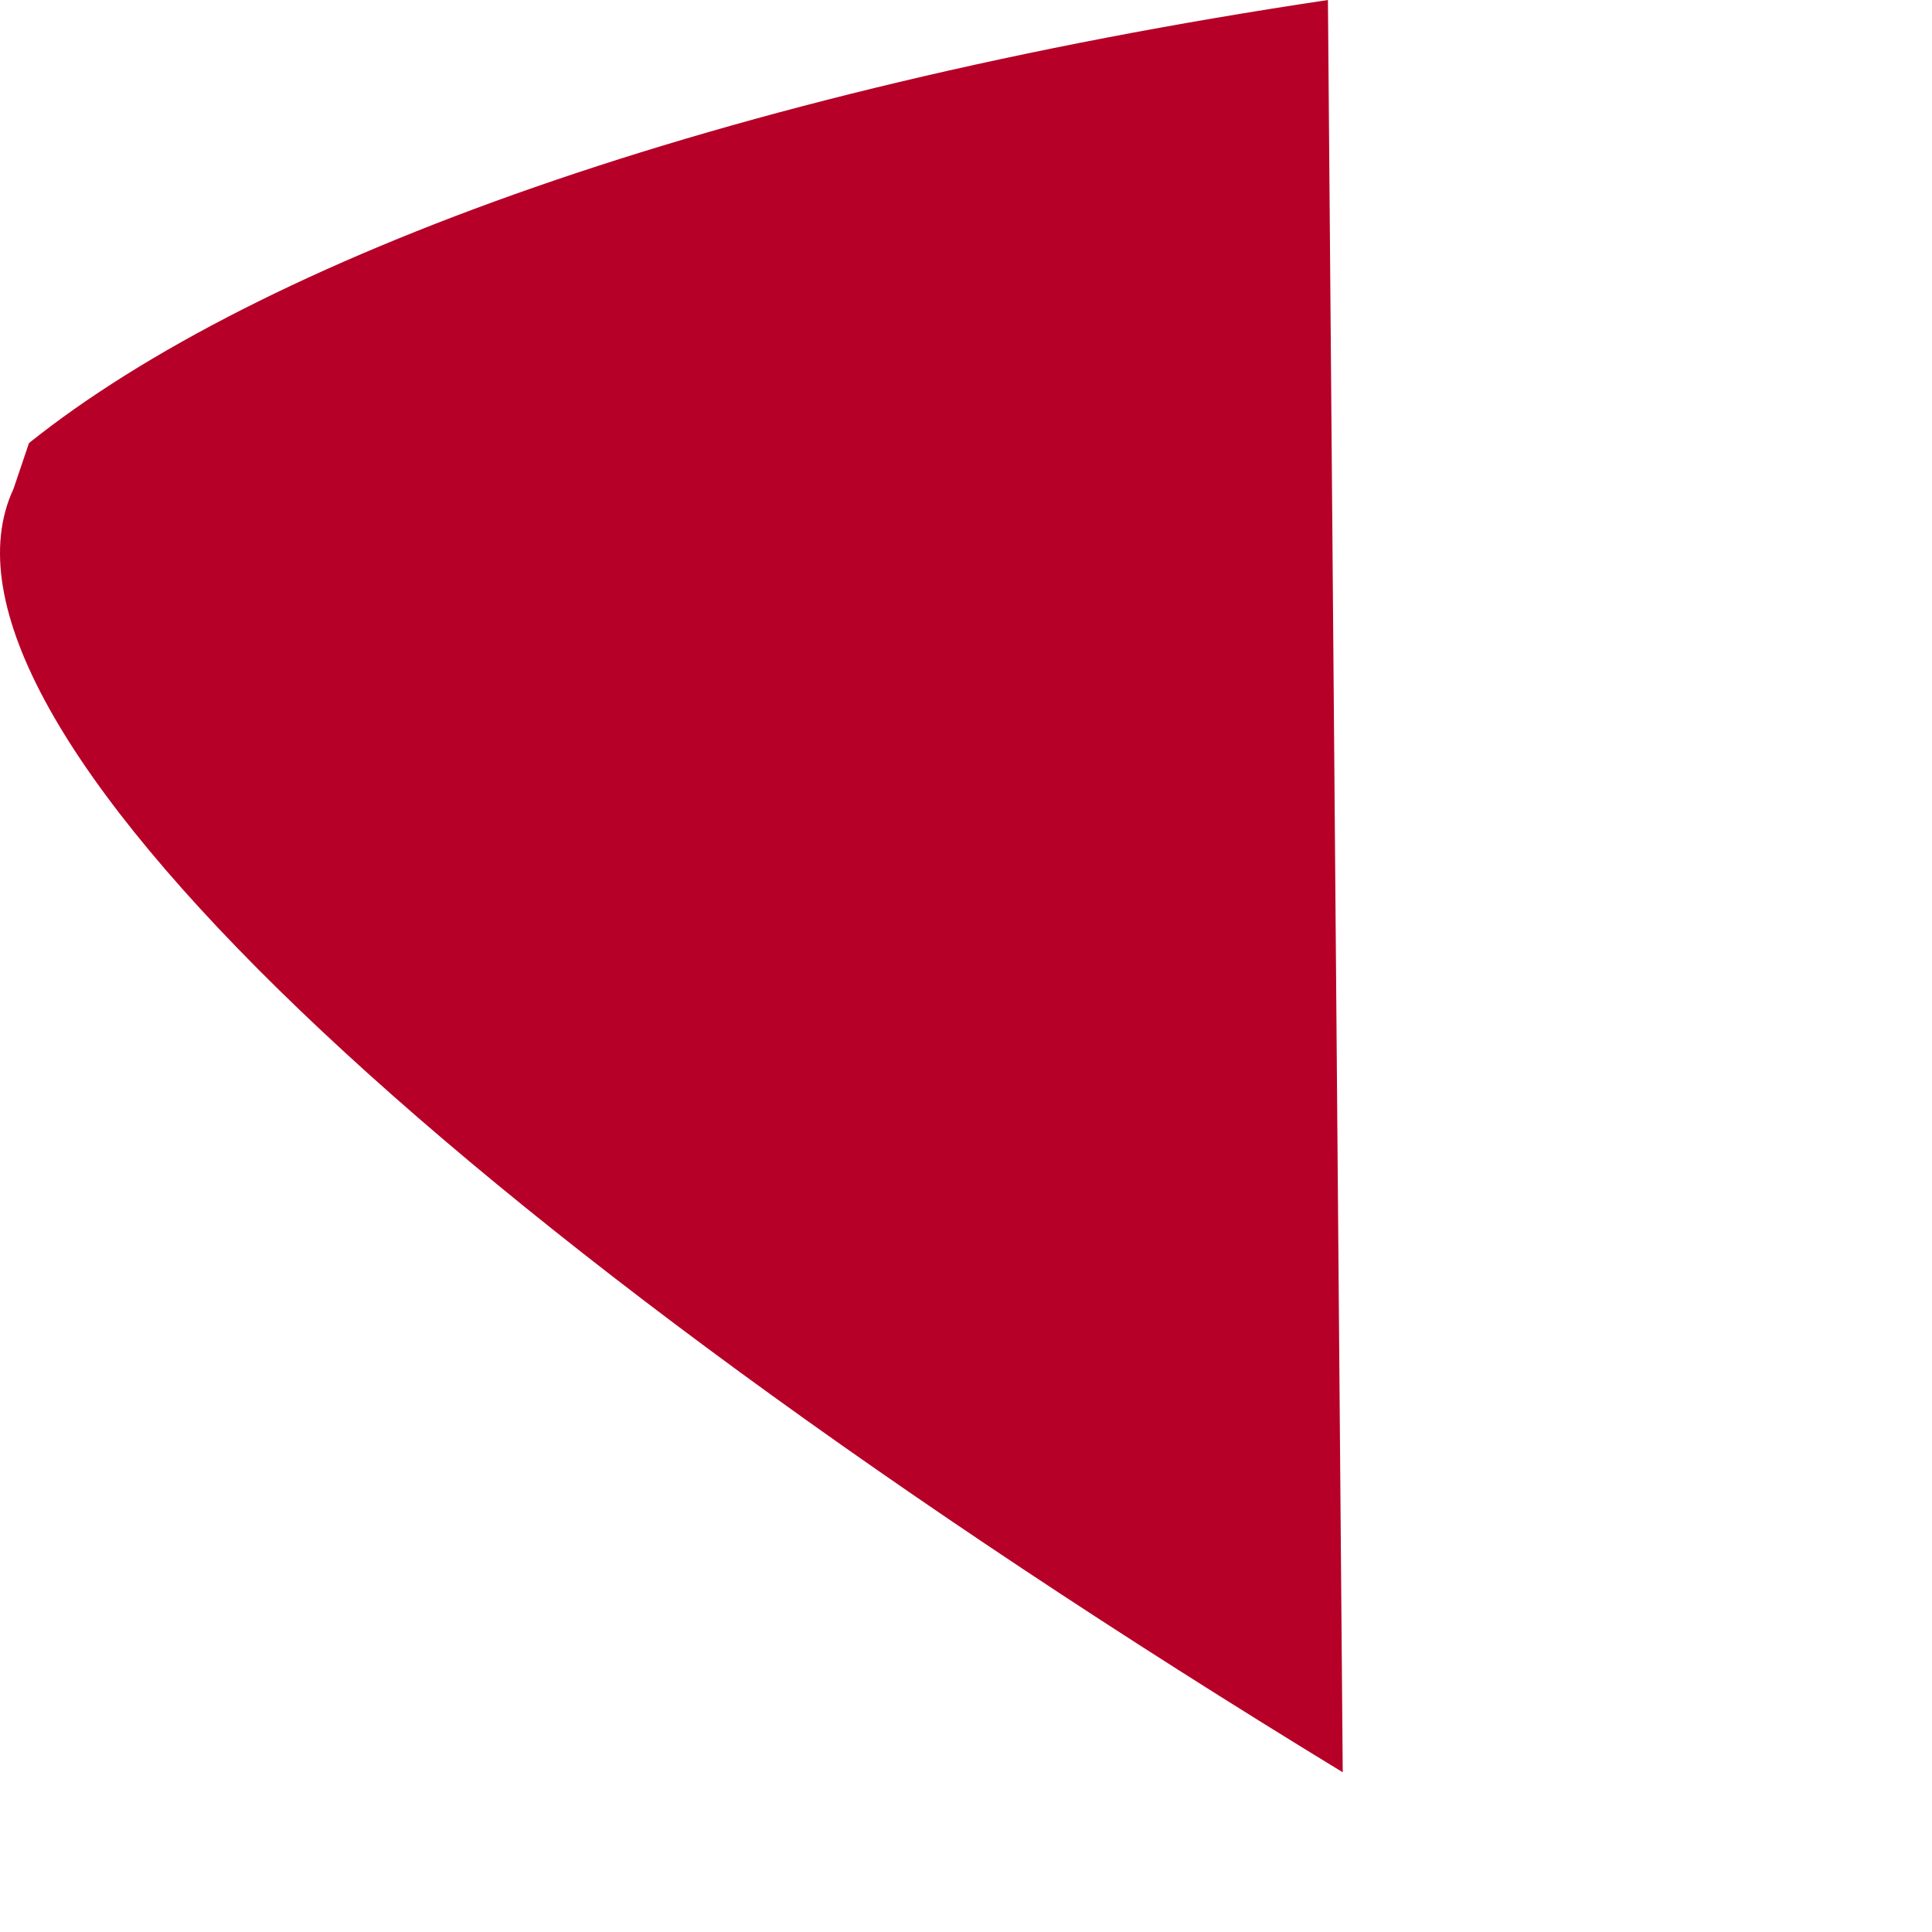 <?xml version="1.0" encoding="utf-8"?>
<svg xmlns="http://www.w3.org/2000/svg" fill="none" height="100%" overflow="visible" preserveAspectRatio="none" style="display: block;" viewBox="0 0 3 3" width="100%">
<path clip-rule="evenodd" d="M2.062 0C1.113 0.142 0.401 0.403 0.045 0.688L0.021 0.759C-0.145 1.115 0.685 1.898 2.085 2.752L2.062 0Z" fill="#B60027" fill-rule="evenodd" id="Vector"/>
</svg>